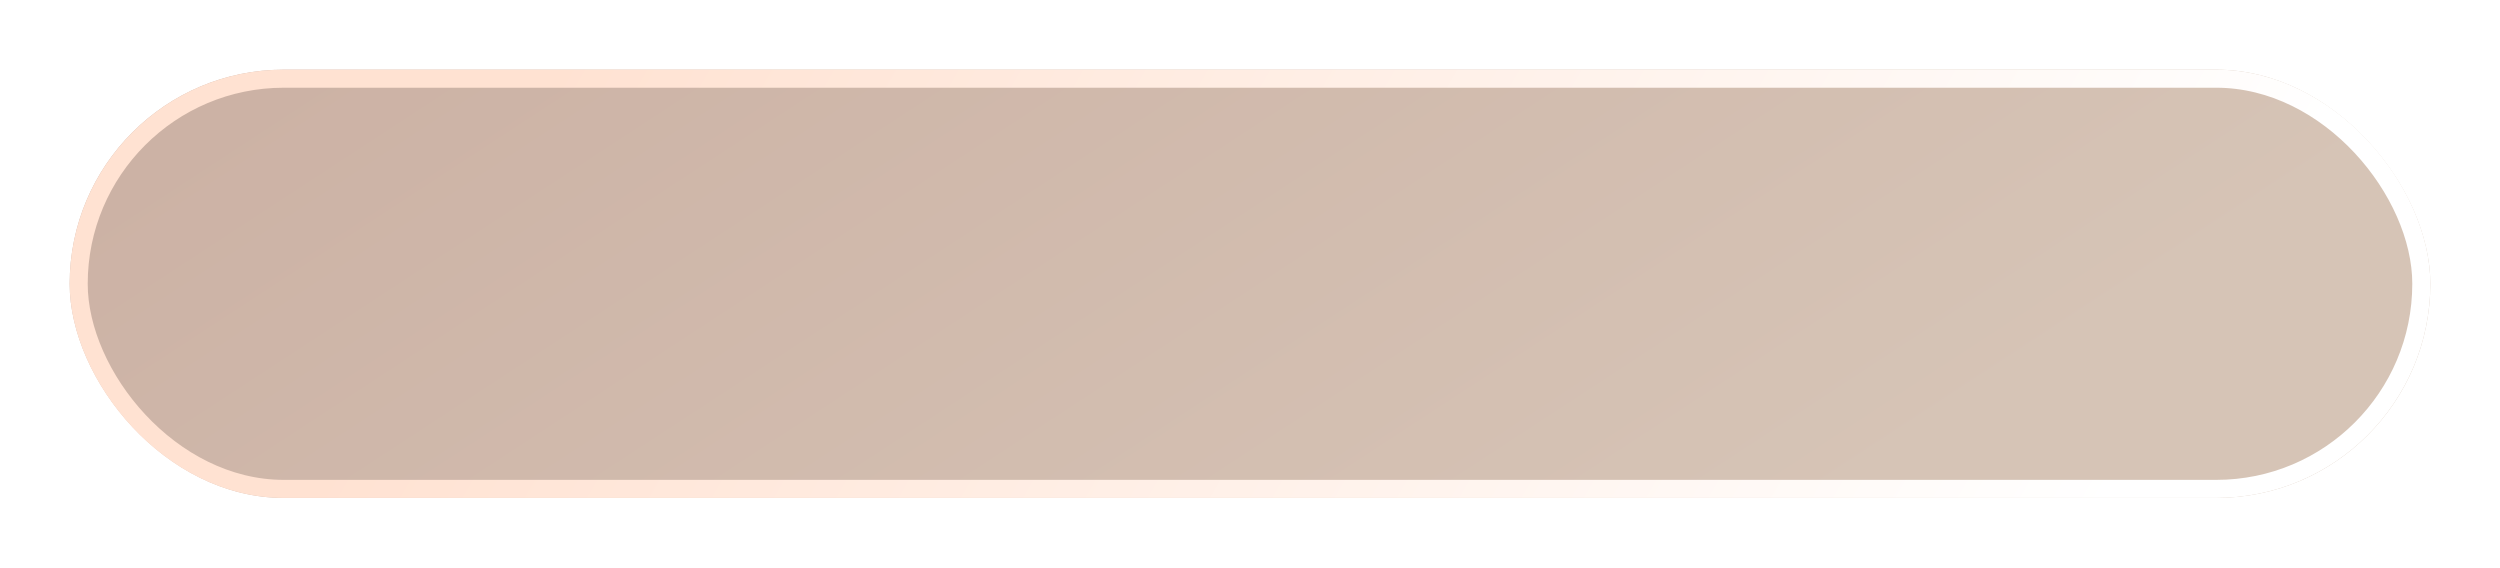 <?xml version="1.0" encoding="UTF-8"?> <svg xmlns="http://www.w3.org/2000/svg" width="969" height="220" viewBox="0 0 969 220" fill="none"><g filter="url(#filter0_di_12_618)"><rect x="26" y="24" width="915" height="166" rx="83" fill="url(#paint0_linear_12_618)"></rect><rect x="29.5" y="27.5" width="908" height="159" rx="79.5" stroke="url(#paint1_linear_12_618)" stroke-width="7"></rect></g><defs><filter id="filter0_di_12_618" x="0.5" y="0.5" width="968" height="219" filterUnits="userSpaceOnUse" color-interpolation-filters="sRGB"><feFlood flood-opacity="0" result="BackgroundImageFix"></feFlood><feColorMatrix in="SourceAlpha" type="matrix" values="0 0 0 0 0 0 0 0 0 0 0 0 0 0 0 0 0 0 127 0" result="hardAlpha"></feColorMatrix><feOffset dx="1" dy="3"></feOffset><feGaussianBlur stdDeviation="13.25"></feGaussianBlur><feComposite in2="hardAlpha" operator="out"></feComposite><feColorMatrix type="matrix" values="0 0 0 0 0.971 0 0 0 0 0.863 0 0 0 0 0.813 0 0 0 1 0"></feColorMatrix><feBlend mode="normal" in2="BackgroundImageFix" result="effect1_dropShadow_12_618"></feBlend><feBlend mode="normal" in="SourceGraphic" in2="effect1_dropShadow_12_618" result="shape"></feBlend><feColorMatrix in="SourceAlpha" type="matrix" values="0 0 0 0 0 0 0 0 0 0 0 0 0 0 0 0 0 0 127 0" result="hardAlpha"></feColorMatrix><feMorphology radius="2" operator="erode" in="SourceAlpha" result="effect2_innerShadow_12_618"></feMorphology><feOffset></feOffset><feGaussianBlur stdDeviation="11.45"></feGaussianBlur><feComposite in2="hardAlpha" operator="arithmetic" k2="-1" k3="1"></feComposite><feColorMatrix type="matrix" values="0 0 0 0 0.929 0 0 0 0 0.737 0 0 0 0 0.647 0 0 0 1 0"></feColorMatrix><feBlend mode="normal" in2="shape" result="effect2_innerShadow_12_618"></feBlend></filter><linearGradient id="paint0_linear_12_618" x1="63.899" y1="-68.022" x2="377.829" y2="411.996" gradientUnits="userSpaceOnUse"><stop stop-color="#CAAEA1"></stop><stop offset="1" stop-color="#D6C4B6"></stop></linearGradient><linearGradient id="paint1_linear_12_618" x1="233.544" y1="-10.283" x2="758.666" y2="292.945" gradientUnits="userSpaceOnUse"><stop stop-color="#FFE2D2"></stop><stop offset="1" stop-color="white"></stop></linearGradient></defs></svg> 